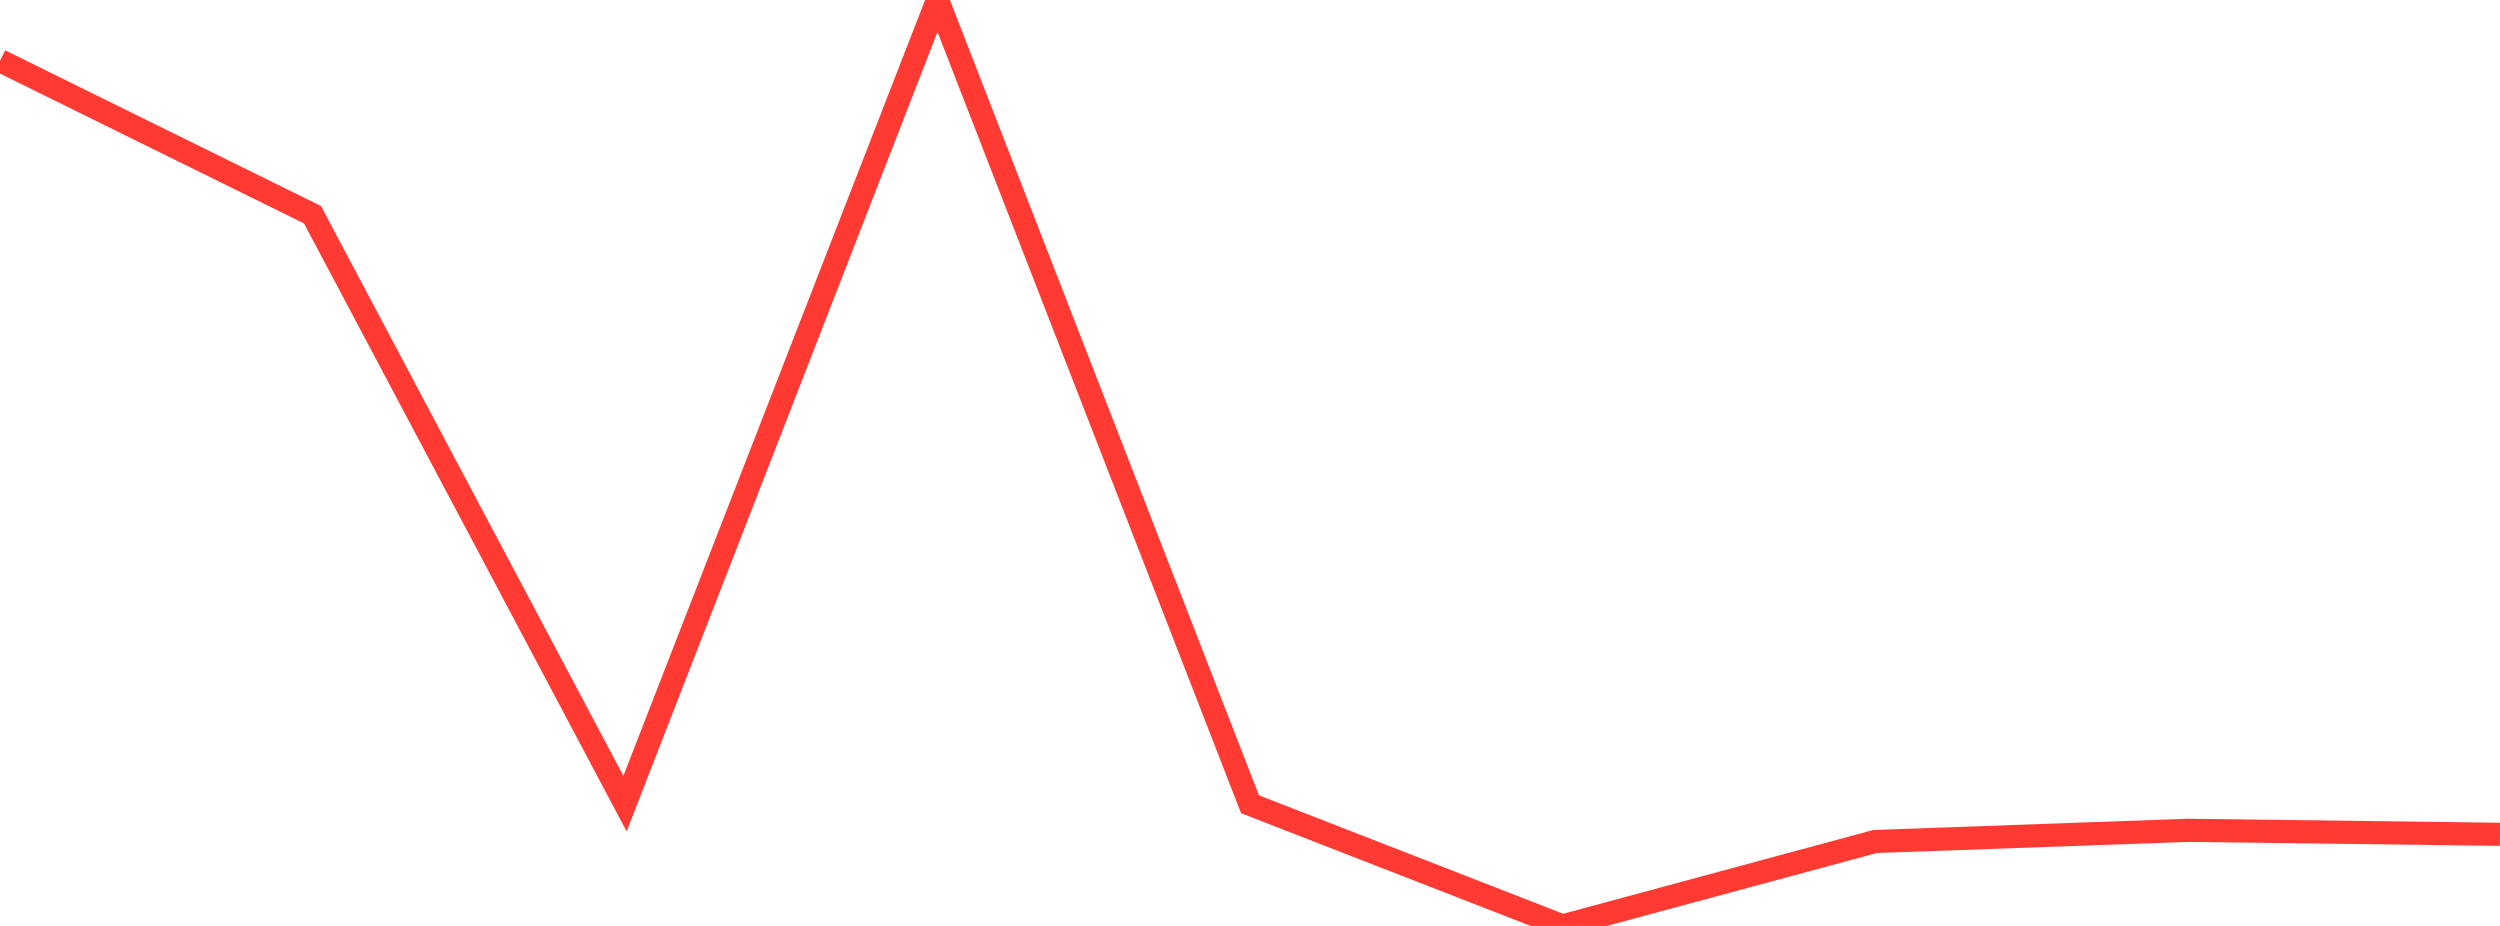 <?xml version="1.0" standalone="no"?>
<!DOCTYPE svg PUBLIC "-//W3C//DTD SVG 1.1//EN" "http://www.w3.org/Graphics/SVG/1.1/DTD/svg11.dtd">

<svg width="135" height="50" viewBox="0 0 135 50" preserveAspectRatio="none" 
  xmlns="http://www.w3.org/2000/svg"
  xmlns:xlink="http://www.w3.org/1999/xlink">


<polyline points="0.0, 3.278 16.875, 11.596 33.75, 43.396 50.625, 0.0 67.5, 43.431 84.375, 50.0 101.25, 45.441 118.125, 44.838 135.0, 45.052" fill="none" stroke="#ff3a33" stroke-width="1.25"/>

</svg>